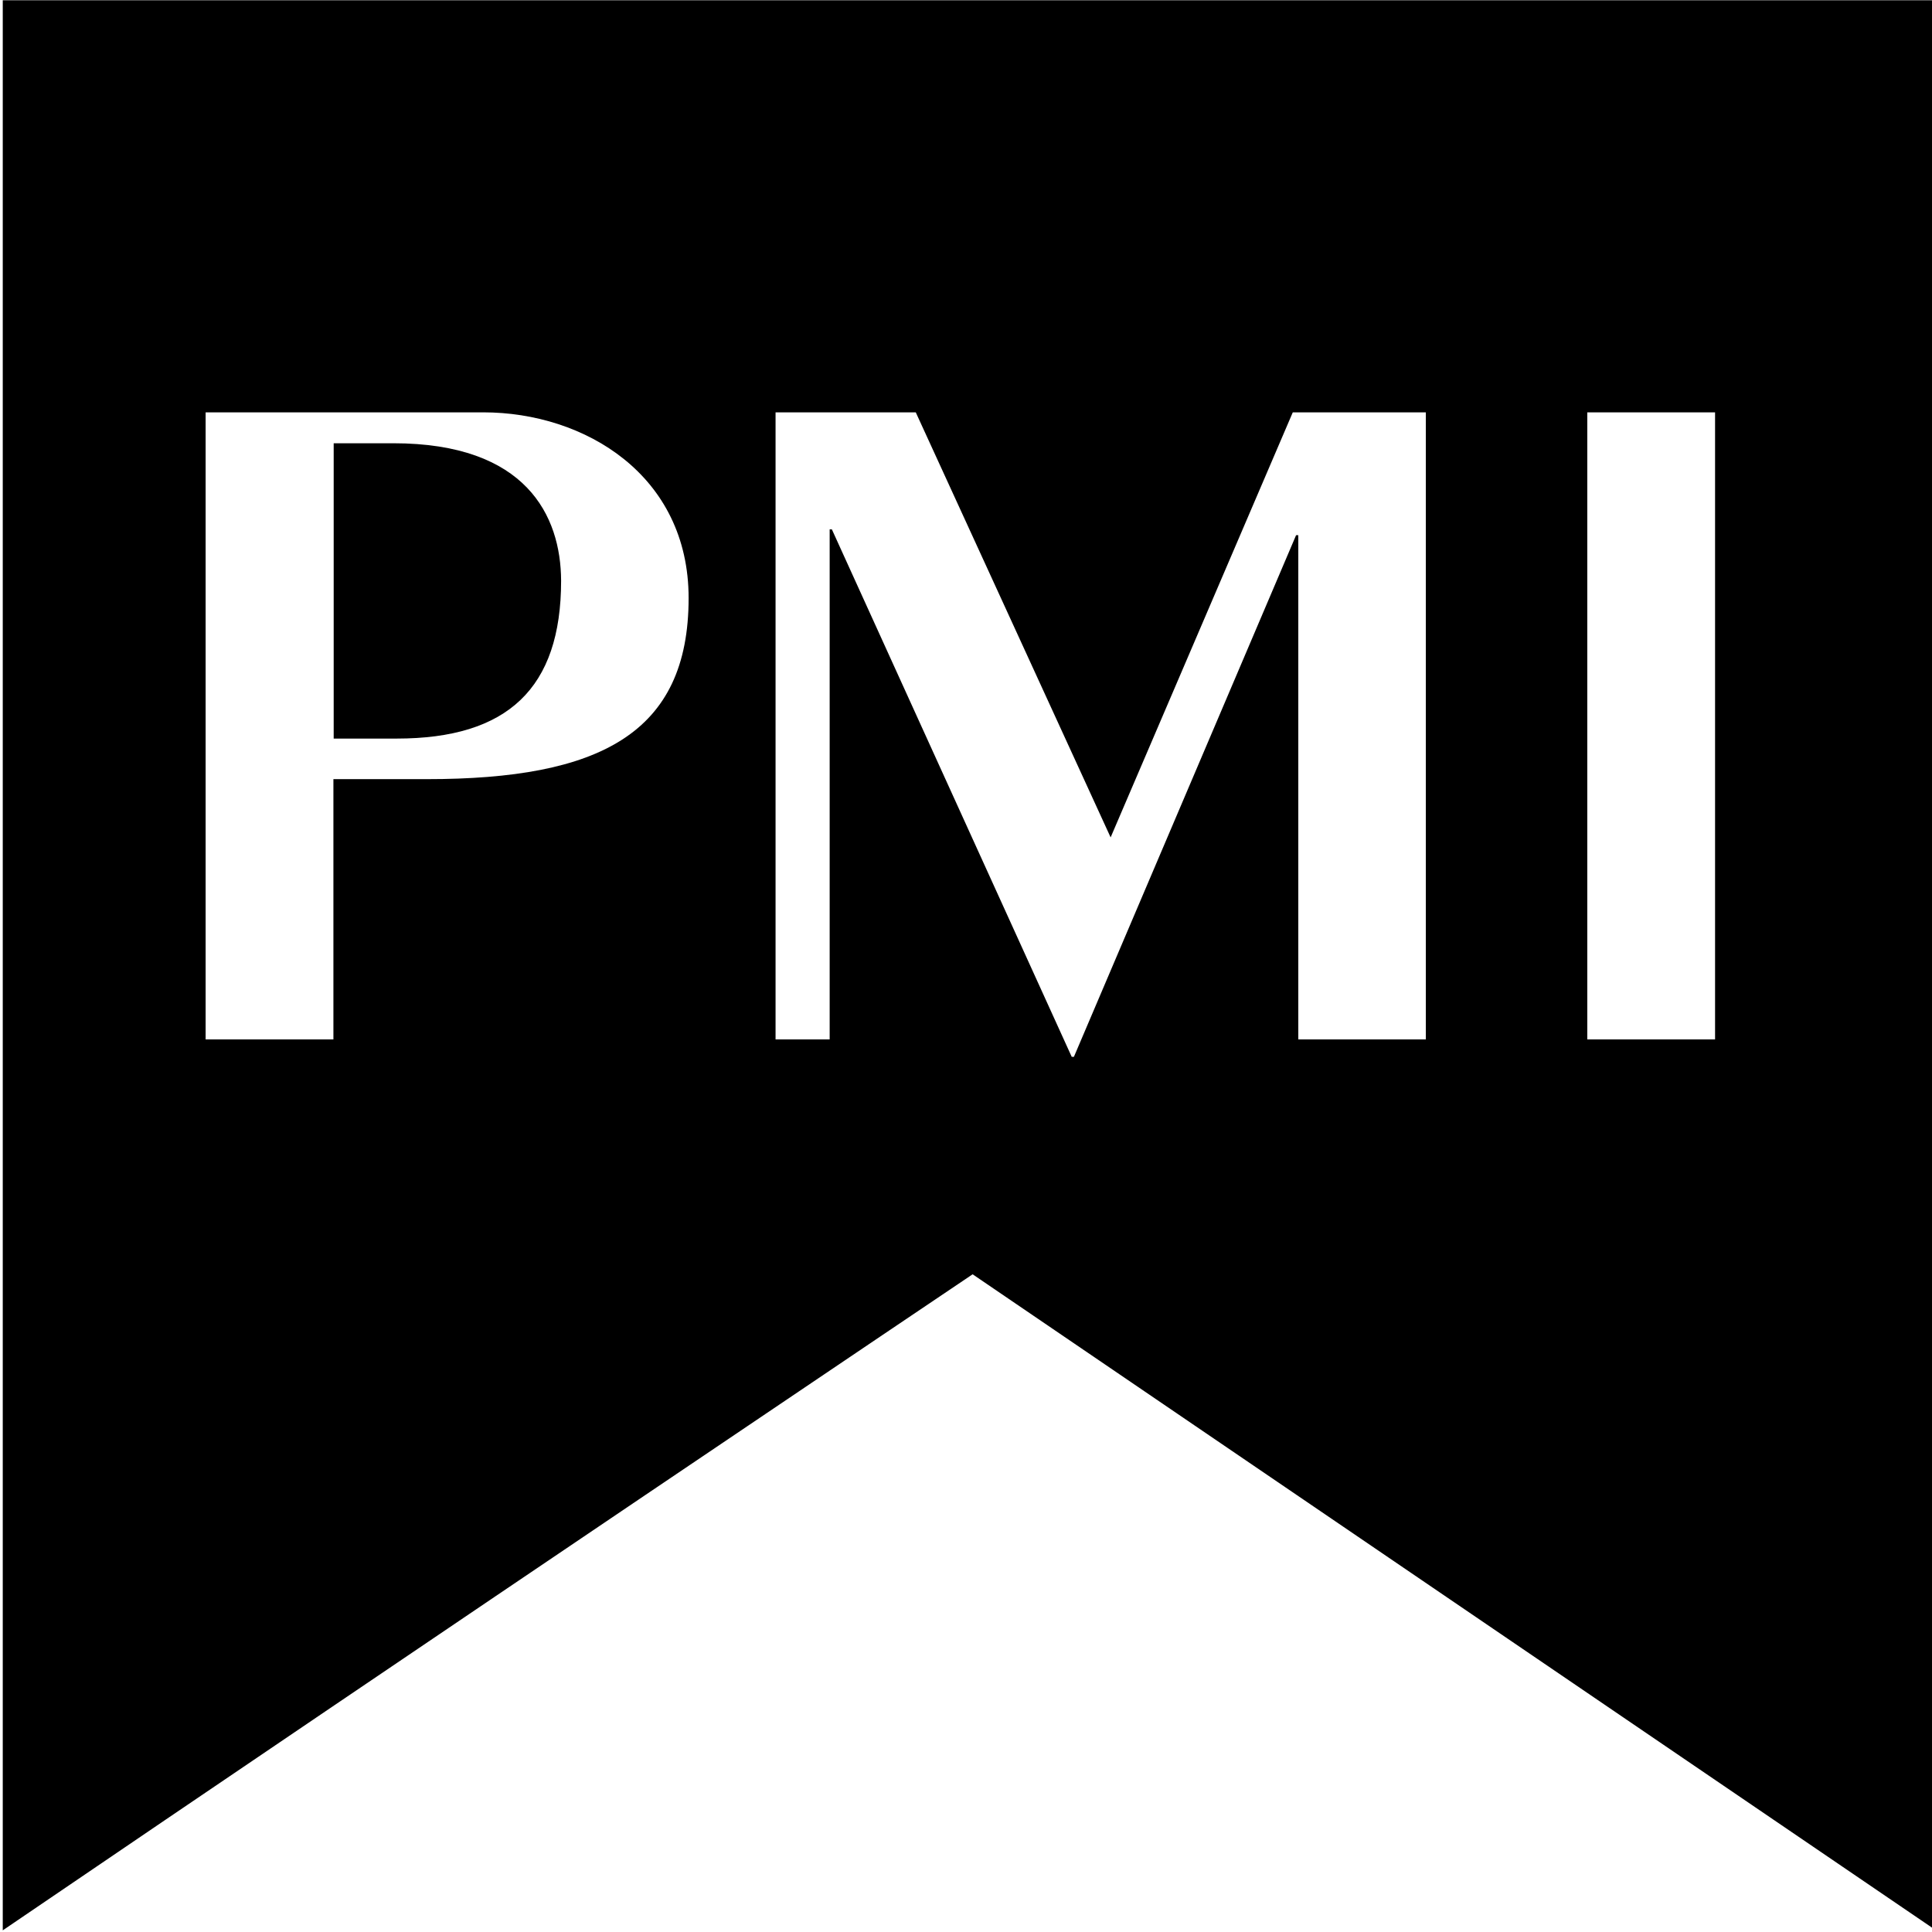 <?xml version="1.0" encoding="utf-8"?>
<!-- Generator: Adobe Illustrator 23.0.4, SVG Export Plug-In . SVG Version: 6.00 Build 0)  -->
<svg version="1.1" id="Layer_1" xmlns="http://www.w3.org/2000/svg" xmlns:xlink="http://www.w3.org/1999/xlink" x="0px" y="0px"
	 viewBox="0 0 700 700" style="enable-background:new 0 0 700 700;" xml:space="preserve">
<g>
	<path d="M142.5,160.6h-21.6v107h22.8c40.2,0,59.6-18.2,59.6-57.2C203.2,186.9,190.7,160.6,142.5,160.6z"/>
	<path d="M1,0.1v699.3c152.8-104,351.4-237.7,351.4-237.7L701,699.1V0.1H1z M154.6,282.3h-33.8v94.3H74.5V149.4h100.6
		c36.8,0,74.4,22.8,74.4,67.3C249.5,265.8,217.2,282.3,154.6,282.3z M516.7,376.6h-46.3V193.9h-0.8l-80.5,189h-0.8l-86.9-191.1h-0.8
		v184.8H281V149.4h50.8l70.6,154l66-154h48.2V376.6z M621.4,376.6h-46.3V149.4h46.3V376.6z"/>
</g>
</svg>
